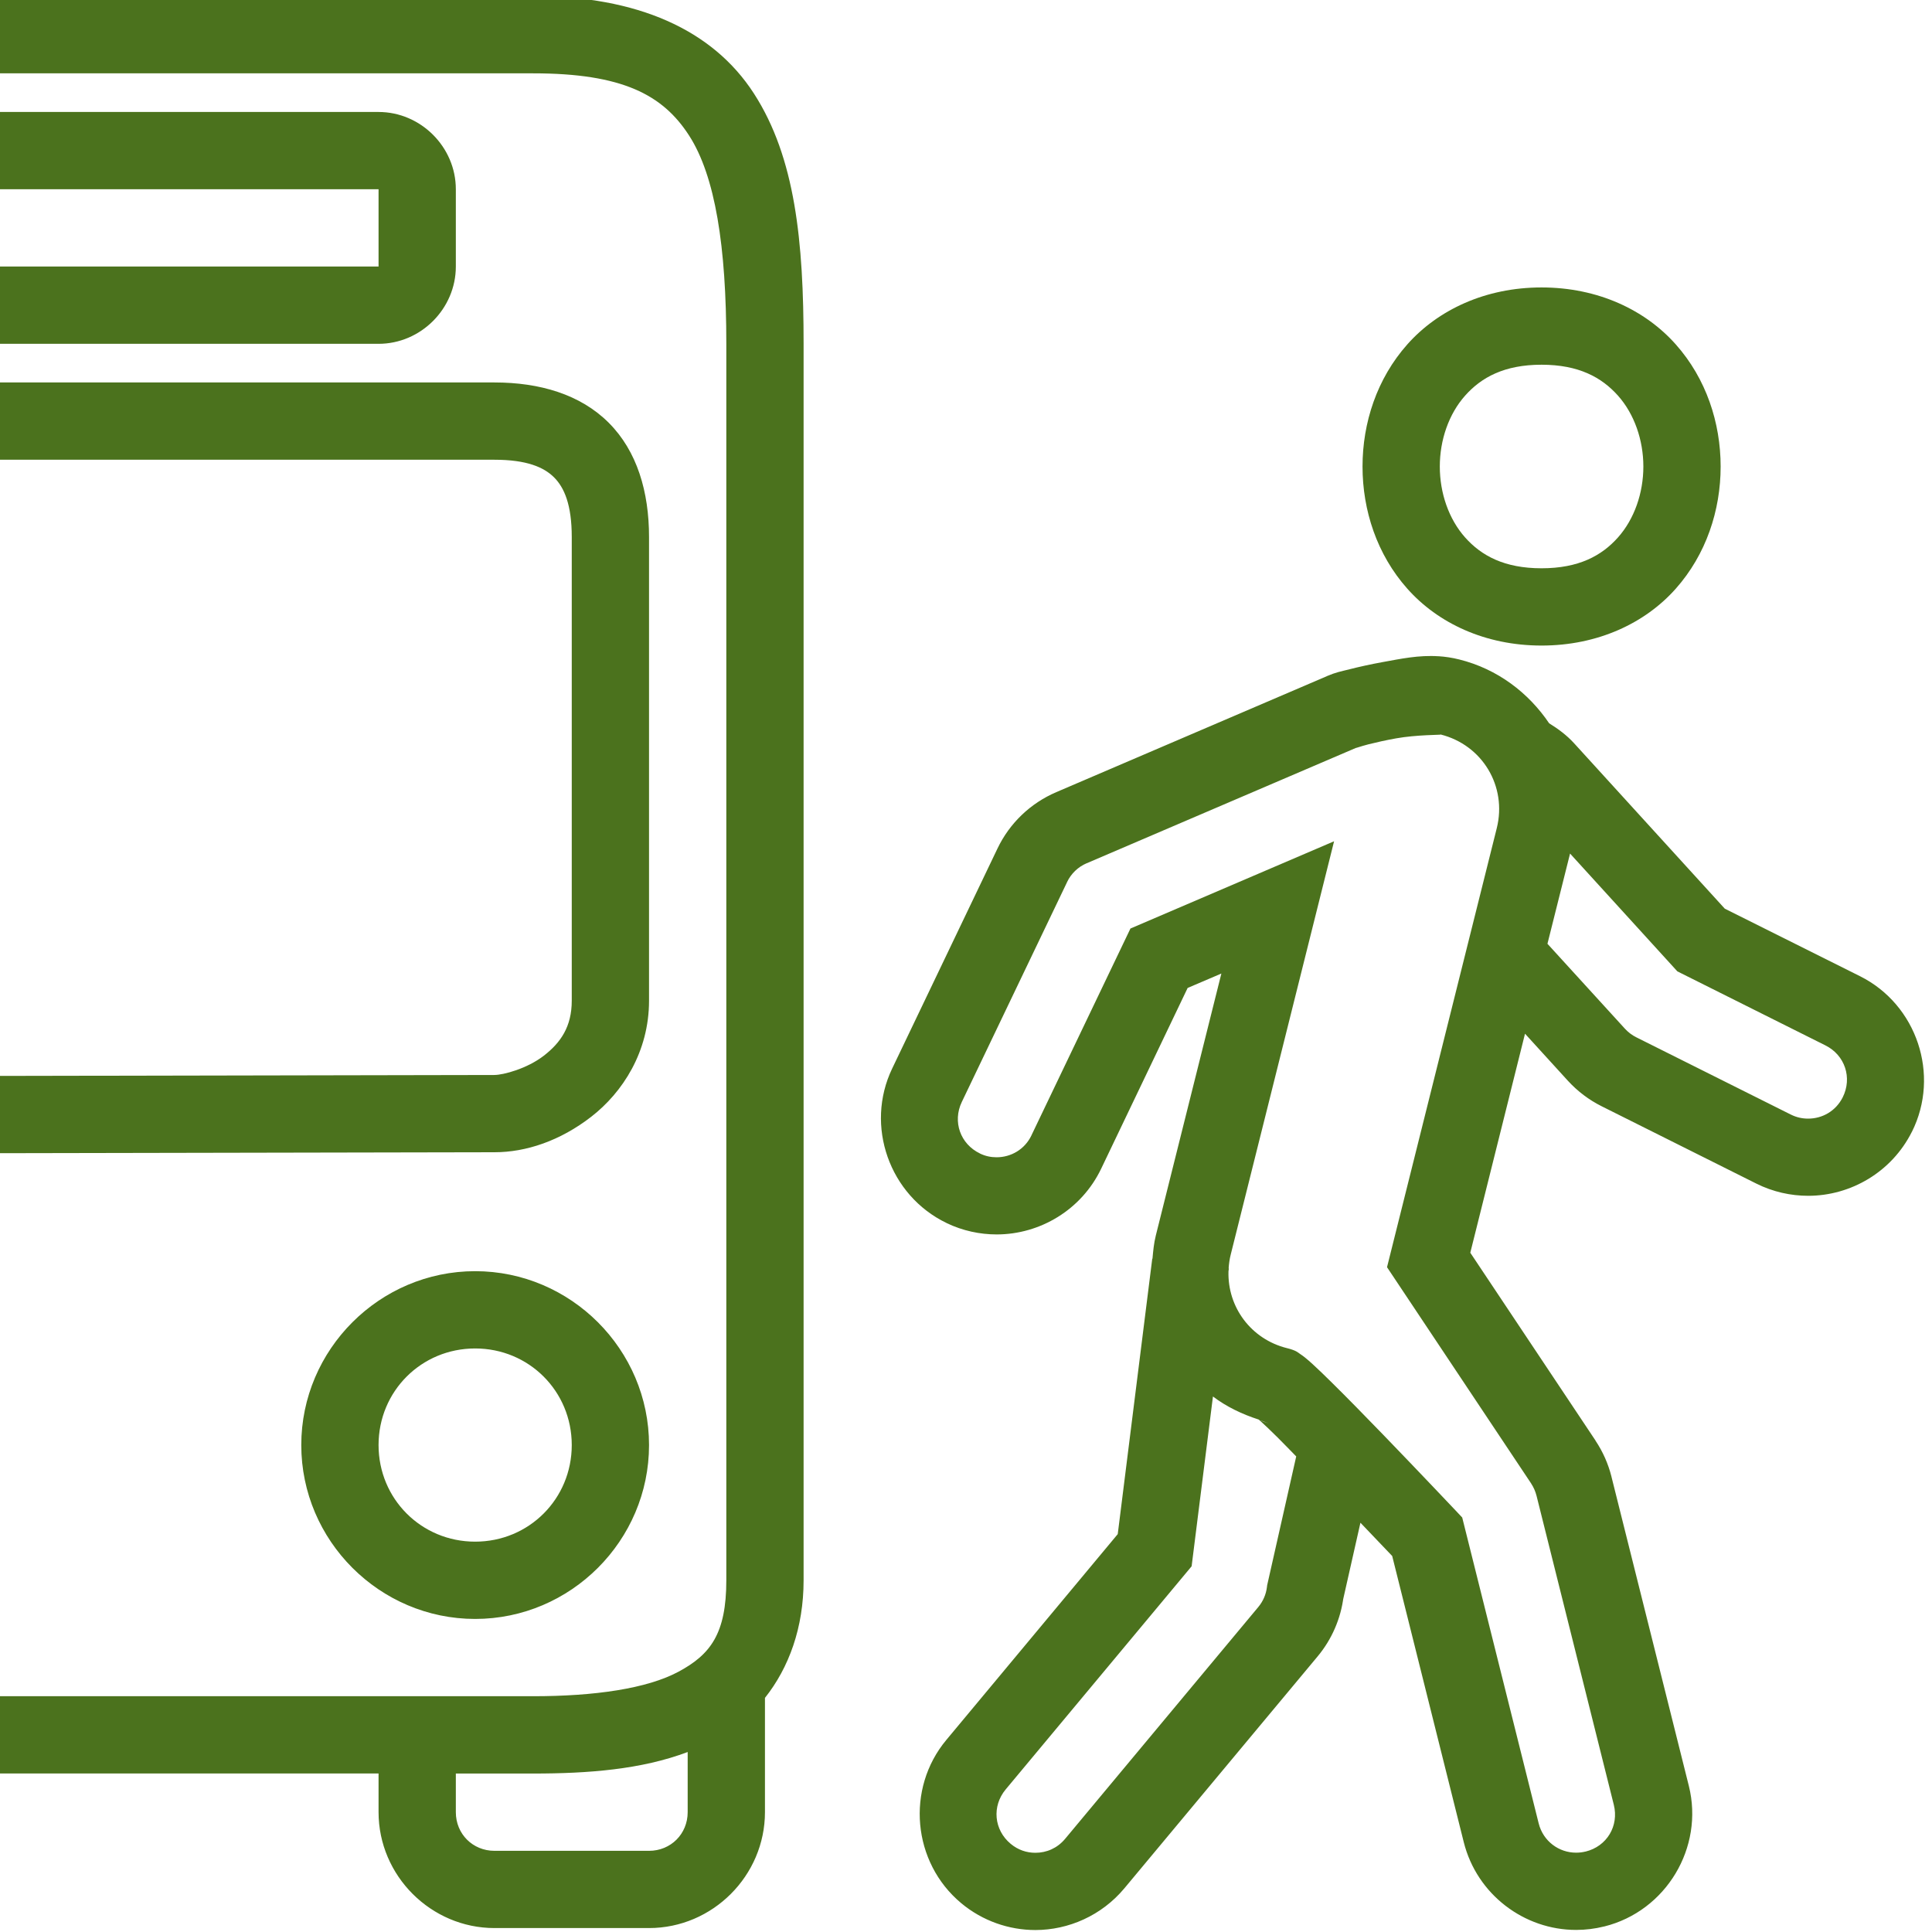 <svg xmlns="http://www.w3.org/2000/svg" xmlns:xlink="http://www.w3.org/1999/xlink" viewBox="0,0,256,256" width="50px" height="50px" fill-rule="nonzero"><g fill="#4b721d" fill-rule="nonzero" stroke="none" stroke-width="1" stroke-linecap="butt" stroke-linejoin="miter" stroke-miterlimit="10" stroke-dasharray="" stroke-dashoffset="0" font-family="none" font-weight="none" font-size="none" text-anchor="none" style="mix-blend-mode: normal"><g transform="scale(5.12,5.12)"><path d="M-0.203,-0.102v2h14c2.311,0 3.356,0.556 4.035,1.607c0.679,1.051 0.965,2.877 0.965,5.393v20.846v11.154c0,1.385 -0.413,1.921 -1.232,2.363c-0.819,0.442 -2.181,0.637 -3.768,0.637h-14v2h10v1c0,1.645 1.355,3 3,3h4c1.645,0 3,-1.355 3,-3v-2.957c0.621,-0.782 1,-1.818 1,-3.043v-11.154v-20.846c0,-2.645 -0.214,-4.818 -1.285,-6.477c-1.071,-1.659 -3.026,-2.523 -5.715,-2.523zM-0.203,2.898v2h10v2h-10v2h10c1.093,0 2,-0.908 2,-2v-2c0,-1.092 -0.907,-2 -2,-2zM39.895,7.439c-1.461,0 -2.684,0.585 -3.473,1.473c-0.789,0.888 -1.16,2.031 -1.16,3.162c0,1.131 0.371,2.275 1.16,3.162c0.789,0.888 2.011,1.471 3.473,1.471c1.461,0 2.684,-0.583 3.473,-1.471c0.789,-0.888 1.162,-2.031 1.162,-3.162c0,-1.131 -0.373,-2.275 -1.162,-3.162c-0.789,-0.888 -2.011,-1.473 -3.473,-1.473zM39.895,9.439c0.961,0 1.556,0.326 1.979,0.801c0.422,0.475 0.656,1.148 0.656,1.834c0,0.686 -0.234,1.359 -0.656,1.834c-0.422,0.475 -1.017,0.799 -1.979,0.799c-0.961,0 -1.556,-0.324 -1.979,-0.799c-0.422,-0.475 -0.654,-1.148 -0.654,-1.834c0,-0.686 0.232,-1.359 0.654,-1.834c0.422,-0.475 1.017,-0.801 1.979,-0.801zM-0.203,9.898v2h13c0.833,0 1.279,0.193 1.543,0.457c0.264,0.264 0.457,0.71 0.457,1.543v12c0,0.674 -0.288,1.086 -0.721,1.422c-0.432,0.336 -1.049,0.5 -1.279,0.5l-13.002,0.025l0.004,2l12.998,-0.025c0.817,0 1.7,-0.295 2.506,-0.92c0.806,-0.625 1.494,-1.676 1.494,-3.002v-12c0,-1.167 -0.307,-2.221 -1.043,-2.957c-0.736,-0.736 -1.79,-1.043 -2.957,-1.043zM37.229,16.984c-0.517,-0.034 -0.982,0.067 -1.453,0.152c-0.314,0.057 -0.608,0.123 -0.848,0.184c-0.24,0.06 -0.356,0.079 -0.588,0.178l-0.002,0.002l-7,3c-0.669,0.286 -1.212,0.805 -1.525,1.463l-2.723,5.689c-0.712,1.483 -0.073,3.289 1.408,4l0.002,0.002c0.417,0.2 0.862,0.293 1.293,0.293c1.12,0 2.196,-0.635 2.707,-1.705l2.236,-4.674l0.873,-0.373l-1.697,6.781c-0.05,0.2 -0.068,0.4 -0.086,0.6h-0.006l-0.893,7.127l-4.436,5.326c-1.052,1.262 -0.88,3.169 0.383,4.223h0.002v0.002c0.557,0.464 1.243,0.695 1.918,0.695c0.858,0 1.716,-0.374 2.305,-1.08l5,-6c0.367,-0.44 0.601,-0.977 0.672,-1.549l-0.016,0.096l0.453,-2.008c0.287,0.301 0.748,0.782 0.822,0.861l1.852,7.406c0.339,1.352 1.562,2.273 2.91,2.271c0.238,-0 0.483,-0.029 0.727,-0.09h0.002c1.597,-0.398 2.584,-2.042 2.186,-3.637l-2.002,-8v-0.002c-0.083,-0.33 -0.221,-0.645 -0.414,-0.934h0.002l-3.242,-4.863l1.416,-5.668l1.111,1.219l0.002,0.002c0.248,0.27 0.542,0.493 0.873,0.658l4,2c0.43,0.215 0.893,0.316 1.342,0.316c1.101,0 2.161,-0.613 2.684,-1.656l0.002,-0.002c0.735,-1.472 0.127,-3.29 -1.344,-4.025l-3.5,-1.748l-3.9,-4.281c-0.192,-0.21 -0.413,-0.373 -0.645,-0.516c-0.534,-0.79 -1.335,-1.405 -2.326,-1.652c-0.187,-0.047 -0.365,-0.073 -0.537,-0.084zM37.279,19.008h0.002c1.084,0.271 1.726,1.343 1.455,2.426l-2.84,11.361l3.732,5.6v0.002c0.061,0.092 0.108,0.199 0.137,0.312l2,7.998c0.137,0.548 -0.178,1.075 -0.729,1.211h-0.002h-0.002c-0.081,0.02 -0.16,0.029 -0.242,0.029h-0.002c-0.441,0 -0.85,-0.293 -0.967,-0.758l-1.979,-7.916l-0.18,-0.191c0,0 -0.912,-0.965 -1.855,-1.941c-0.472,-0.488 -0.951,-0.978 -1.336,-1.357c-0.192,-0.19 -0.359,-0.352 -0.5,-0.48c-0.07,-0.064 -0.131,-0.118 -0.201,-0.174c-0.035,-0.028 -0.072,-0.056 -0.127,-0.092c-0.054,-0.036 -0.092,-0.087 -0.334,-0.148h-0.002c-0.936,-0.234 -1.54,-1.066 -1.514,-1.986l0.01,-0.078h-0.006c0.008,-0.12 0.024,-0.24 0.055,-0.361l2.674,-10.693l-5.27,2.258l-2.562,5.352v0.002c-0.175,0.365 -0.532,0.566 -0.902,0.566c-0.147,0 -0.289,-0.029 -0.428,-0.096h-0.002v-0.002c-0.509,-0.244 -0.714,-0.824 -0.471,-1.332l2.725,-5.691v-0.002c0.104,-0.218 0.285,-0.392 0.506,-0.486h0.002l6.998,-2.998c-0.107,0.046 0.097,-0.031 0.293,-0.08c0.196,-0.049 0.451,-0.107 0.715,-0.154c0.527,-0.095 1.182,-0.089 1.148,-0.098zM40.633,22.09l2.777,3.049l3.832,1.916c0.505,0.252 0.7,0.838 0.447,1.344c-0.18,0.357 -0.528,0.551 -0.895,0.551c-0.151,0 -0.301,-0.032 -0.447,-0.105l-4,-2c-0.109,-0.054 -0.207,-0.128 -0.291,-0.219l-0.002,-0.002l-2.006,-2.199zM12.297,32.898c-2.473,0 -4.5,2.027 -4.5,4.5c0,2.473 2.027,4.5 4.5,4.5c2.473,0 4.5,-2.027 4.5,-4.5c0,-2.473 -2.027,-4.5 -4.5,-4.5zM12.297,34.898c1.393,0 2.5,1.107 2.5,2.5c0,1.393 -1.107,2.5 -2.5,2.5c-1.393,0 -2.5,-1.107 -2.5,-2.5c0,-1.393 1.107,-2.5 2.5,-2.5zM31.391,36.141c0.348,0.264 0.752,0.458 1.186,0.598c0.018,0.015 0.025,0.021 0.051,0.045c0.103,0.094 0.26,0.242 0.441,0.422c0.133,0.132 0.32,0.327 0.477,0.486l-0.752,3.334l-0.006,0.049c-0.023,0.188 -0.1,0.366 -0.223,0.514l-5,6c-0.203,0.244 -0.482,0.361 -0.77,0.361c-0.226,0 -0.448,-0.073 -0.639,-0.232c-0.434,-0.361 -0.49,-0.975 -0.129,-1.408l4.812,-5.775zM32.611,36.754c0.072,0.023 0.138,0.056 0.213,0.074h-0.004c-0.114,-0.029 -0.173,-0.054 -0.209,-0.074zM17.797,45.342v1.557c0,0.563 -0.437,1 -1,1h-4c-0.563,0 -1,-0.437 -1,-1v-1h2c1.431,0 2.802,-0.105 4,-0.557z"></path></g></g></svg>